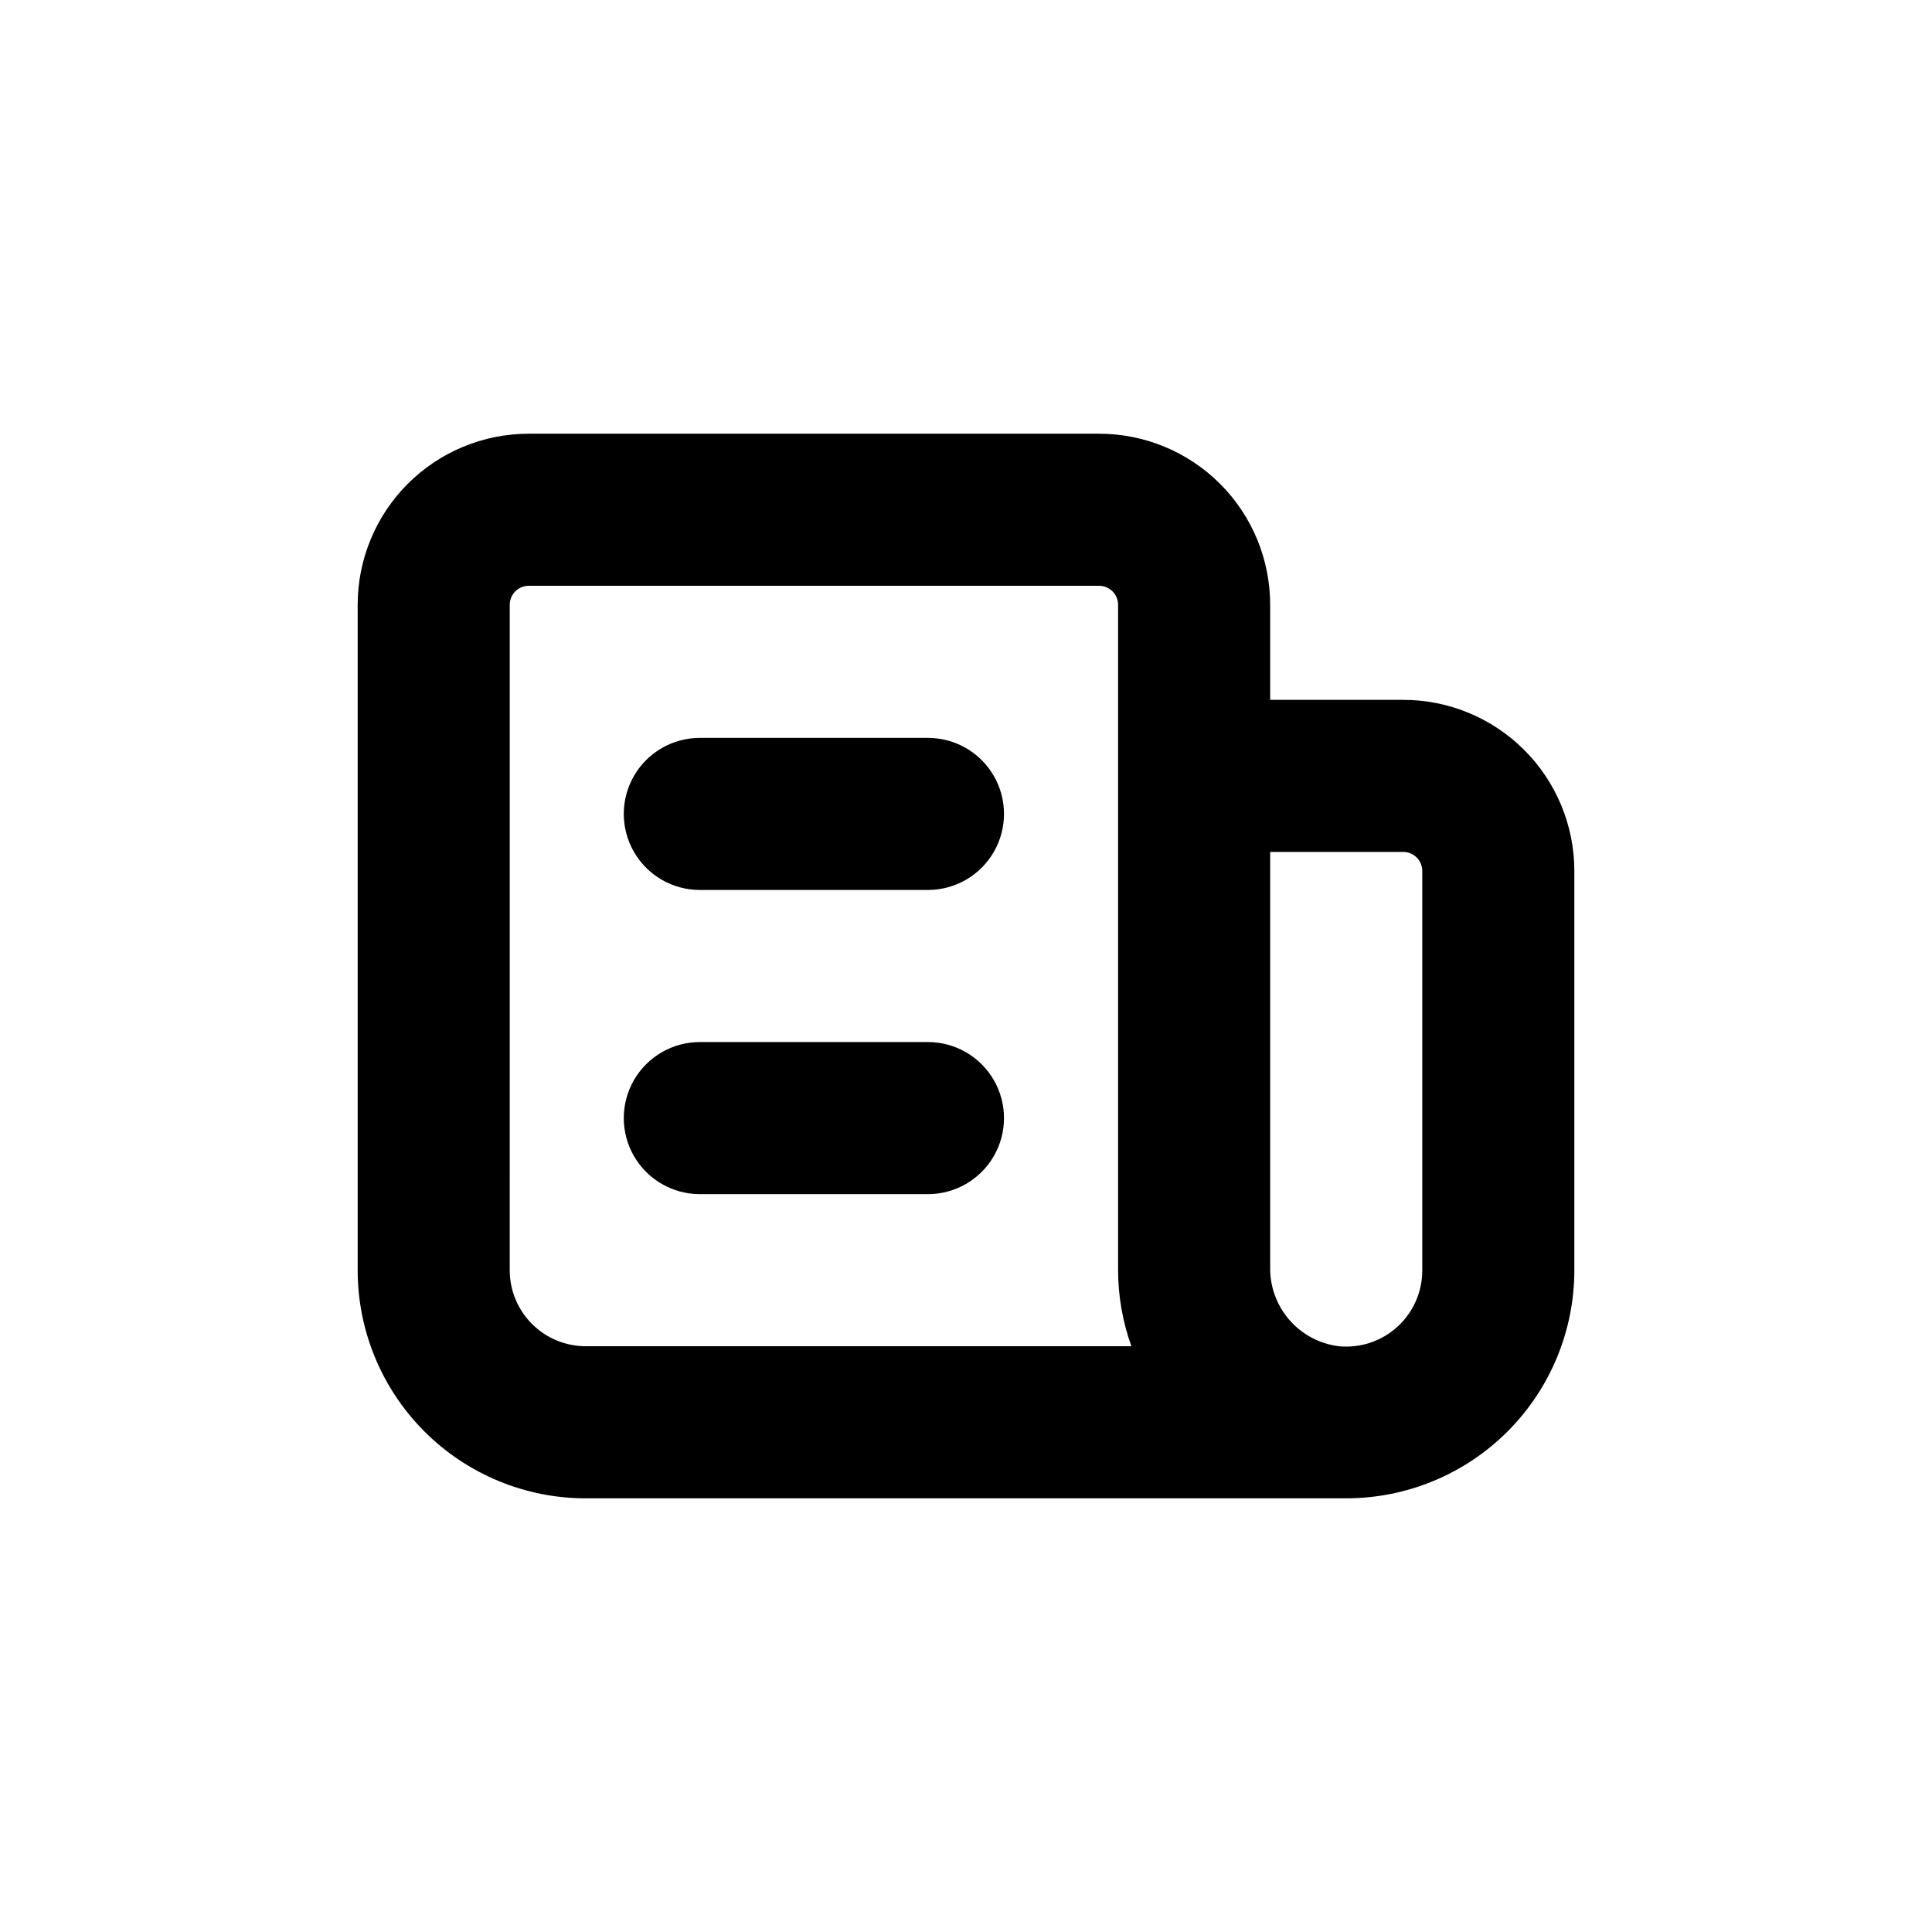 <?xml version="1.0" encoding="UTF-8"?>
<!-- Uploaded to: SVG Repo, www.svgrepo.com, Generator: SVG Repo Mixer Tools -->
<svg fill="#000000" width="800px" height="800px" version="1.1" viewBox="144 144 512 512" xmlns="http://www.w3.org/2000/svg">
 <g>
  <path d="m299.24 541.07h201.52c16.031 0 31.41-6.371 42.75-17.707 11.336-11.34 17.707-26.719 17.707-42.75v-105.8c0-12.027-4.777-23.559-13.281-32.062s-20.039-13.281-32.062-13.281h-35.266v-25.191c0-12.023-4.777-23.559-13.281-32.062-8.504-8.5-20.039-13.277-32.062-13.277h-151.14c-12.023 0-23.559 4.777-32.062 13.277-8.5 8.504-13.277 20.039-13.277 32.062v176.34c0 16.031 6.367 31.41 17.707 42.75 11.336 11.336 26.715 17.707 42.75 17.707zm181.37-171.3h35.266c1.336 0 2.617 0.531 3.562 1.477 0.945 0.945 1.477 2.227 1.477 3.562v105.8c0.027 5.711-2.371 11.168-6.598 15.012-4.227 3.844-9.887 5.711-15.57 5.141-5.094-0.648-9.766-3.156-13.113-7.047-3.352-3.891-5.141-8.883-5.023-14.012zm-201.52-65.496c0-2.781 2.254-5.035 5.035-5.035h151.14c1.336 0 2.617 0.527 3.562 1.473 0.945 0.945 1.477 2.227 1.477 3.562v176.34c0.012 6.867 1.207 13.684 3.523 20.152h-144.59c-5.348 0-10.473-2.125-14.25-5.902-3.781-3.781-5.902-8.906-5.902-14.25z"/>
  <path d="m329.46 379.85h60.457c7.199 0 13.852-3.844 17.453-10.078s3.602-13.918 0-20.152c-3.602-6.234-10.254-10.074-17.453-10.074h-60.457c-7.199 0-13.852 3.84-17.453 10.074-3.598 6.234-3.598 13.918 0 20.152 3.602 6.234 10.254 10.078 17.453 10.078z"/>
  <path d="m329.46 460.46h60.457c7.199 0 13.852-3.844 17.453-10.078s3.602-13.918 0-20.152c-3.602-6.234-10.254-10.074-17.453-10.074h-60.457c-7.199 0-13.852 3.84-17.453 10.074-3.598 6.234-3.598 13.918 0 20.152 3.602 6.234 10.254 10.078 17.453 10.078z"/>
 </g>
</svg>